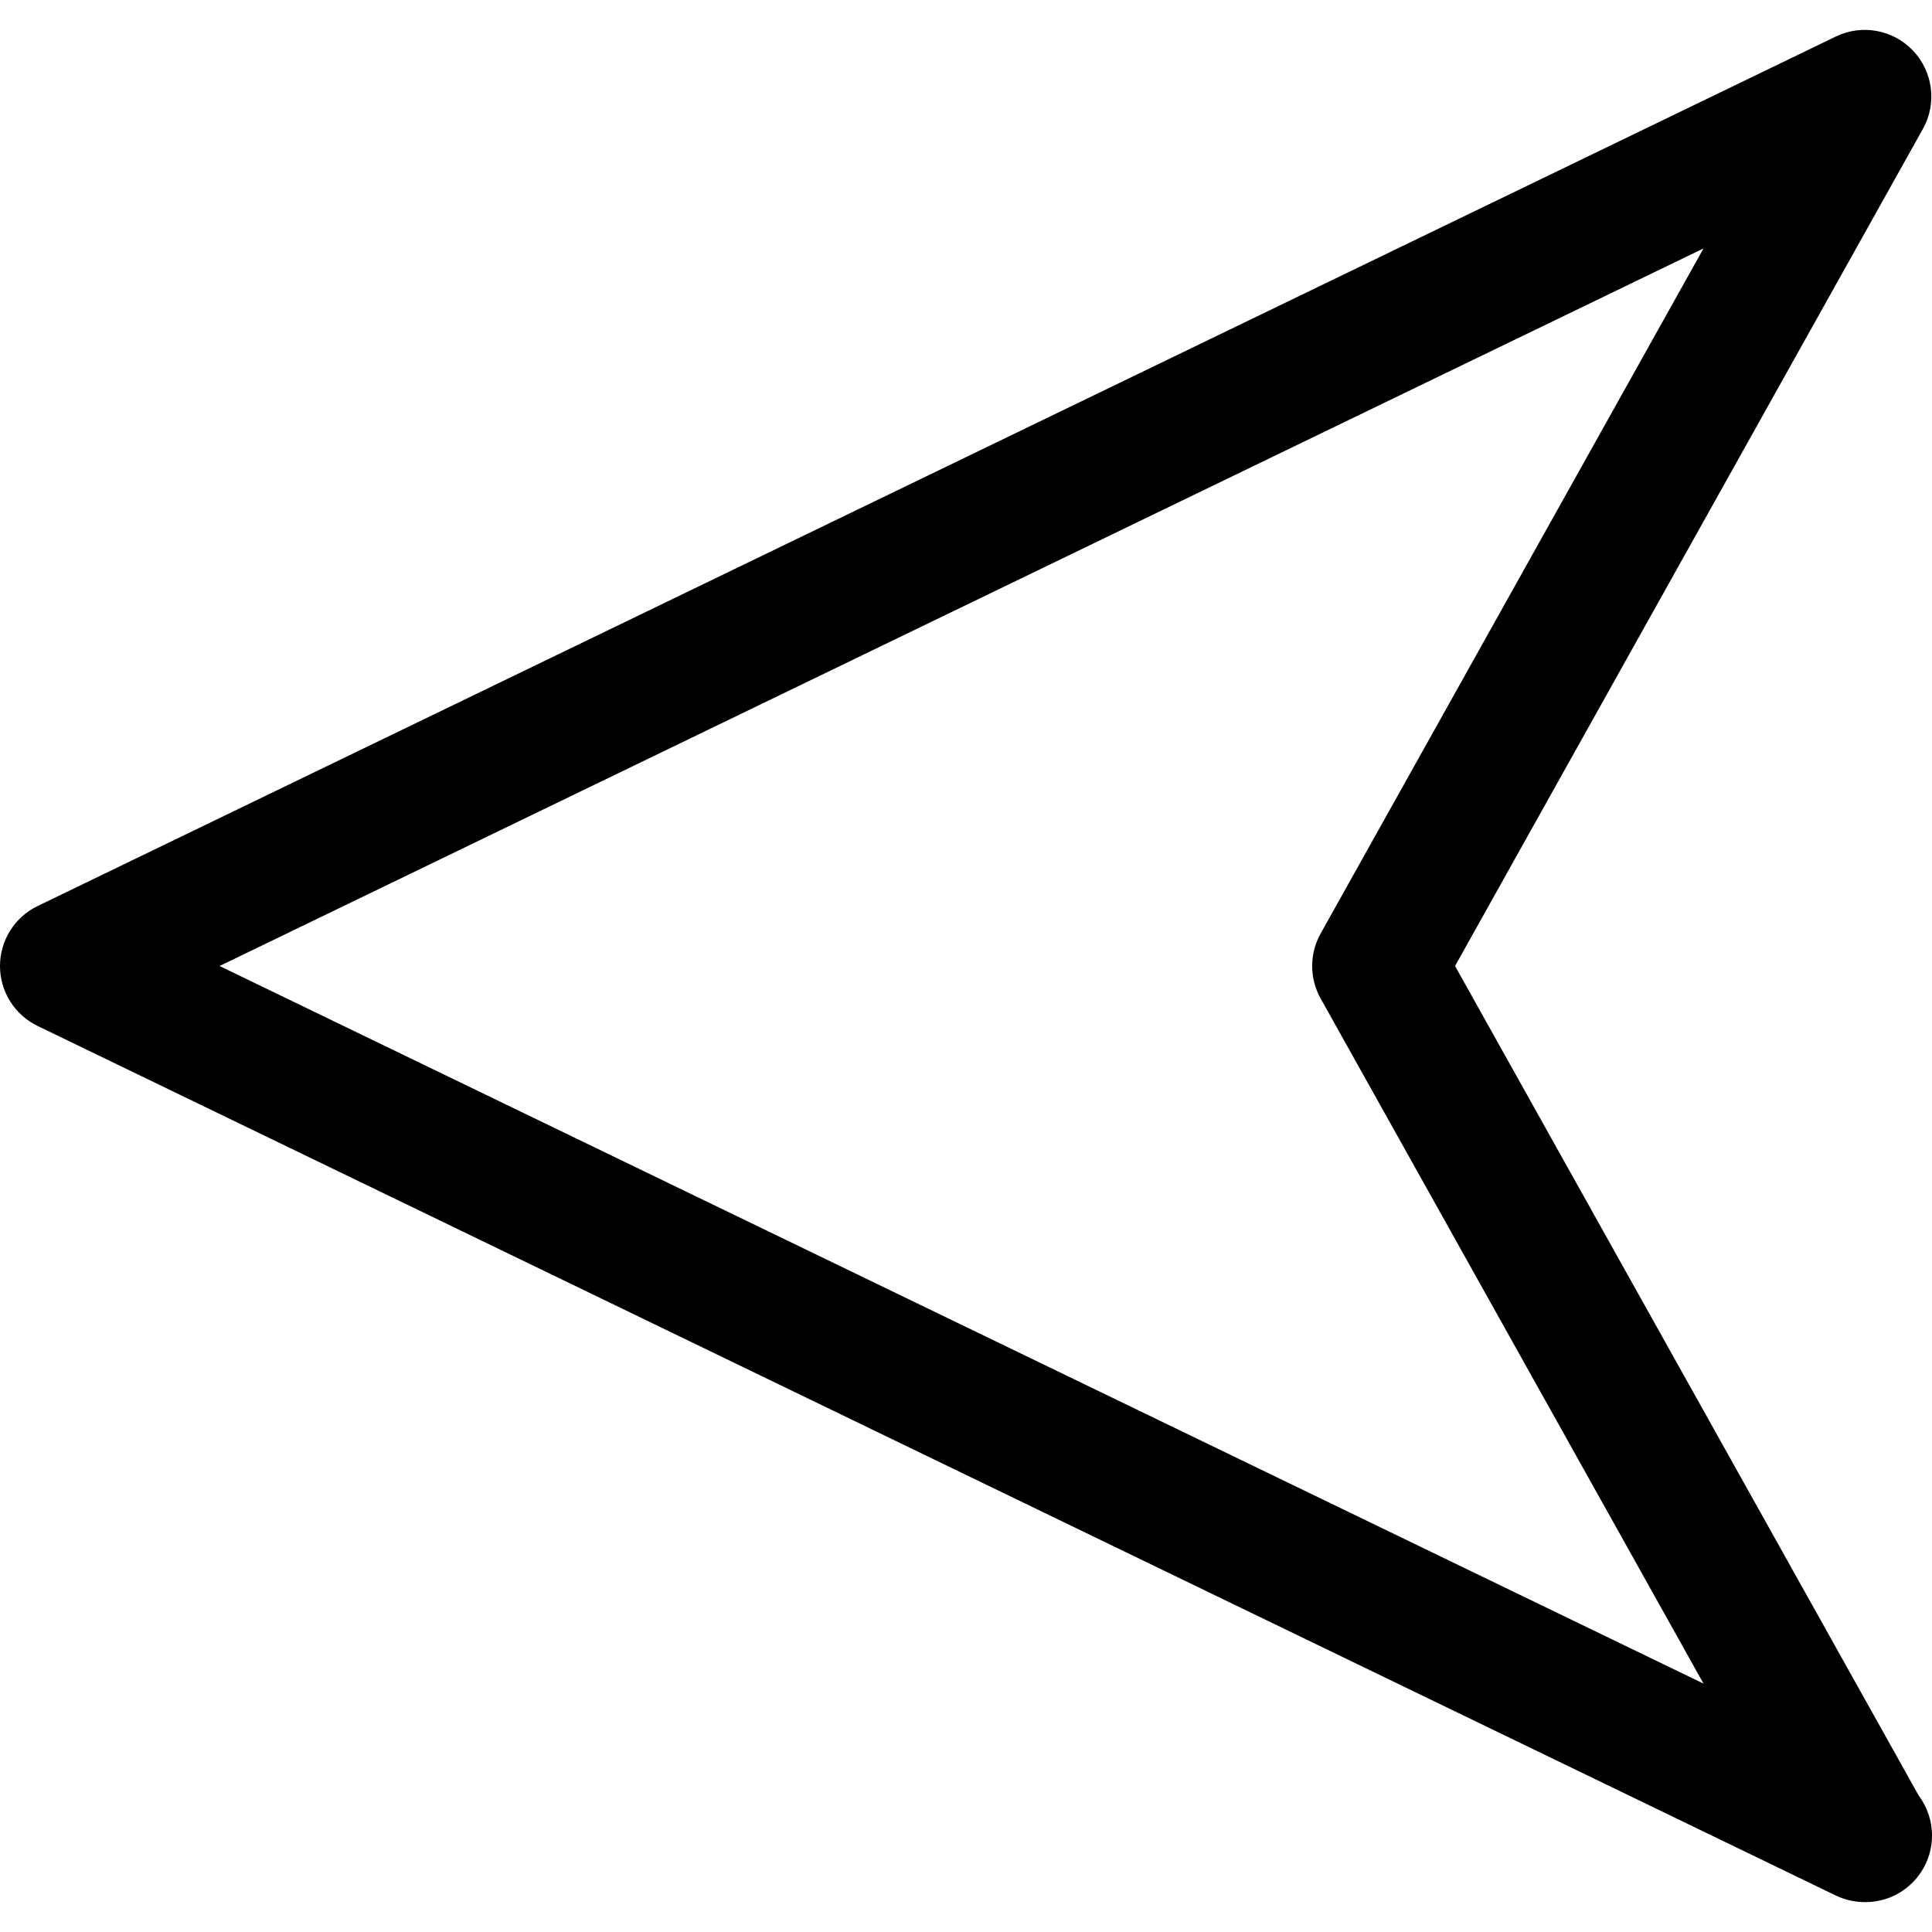 <?xml version="1.0" encoding="iso-8859-1"?>
<!-- Generator: Adobe Illustrator 16.0.0, SVG Export Plug-In . SVG Version: 6.00 Build 0)  -->
<!DOCTYPE svg PUBLIC "-//W3C//DTD SVG 1.1//EN" "http://www.w3.org/Graphics/SVG/1.1/DTD/svg11.dtd">
<svg version="1.1" id="Capa_1" xmlns="http://www.w3.org/2000/svg" xmlns:xlink="http://www.w3.org/1999/xlink" x="0px" y="0px"
	 width="400px" height="400px" viewBox="0 0 400 400" style="enable-background:new 0 0 400 400;" xml:space="preserve">
<g>
	<path d="M397.254,371.765l-96.002-171.764l96.856-173.295c2.938-5.251,2.128-11.802-1.999-16.182
		c-4.131-4.383-10.621-5.585-16.037-2.955L7.786,187.587C3.026,189.889,0,194.713,0,200.001c0,5.289,3.026,10.111,7.786,12.412
		L380.072,392.44c1.915,0.926,3.965,1.372,5.998,1.372c0.044,0,0.078-0.003,0.142,0c7.614,0,13.788-6.174,13.788-13.787
		C400,376.929,398.977,374.067,397.254,371.765z M45.461,200.001L352.697,51.435l-79.274,141.841c-2.339,4.178-2.339,9.271,0,13.451
		l79.274,141.846L45.461,200.001z"/>
</g>
<g>
</g>
<g>
</g>
<g>
</g>
<g>
</g>
<g>
</g>
<g>
</g>
<g>
</g>
<g>
</g>
<g>
</g>
<g>
</g>
<g>
</g>
<g>
</g>
<g>
</g>
<g>
</g>
<g>
</g>
</svg>
